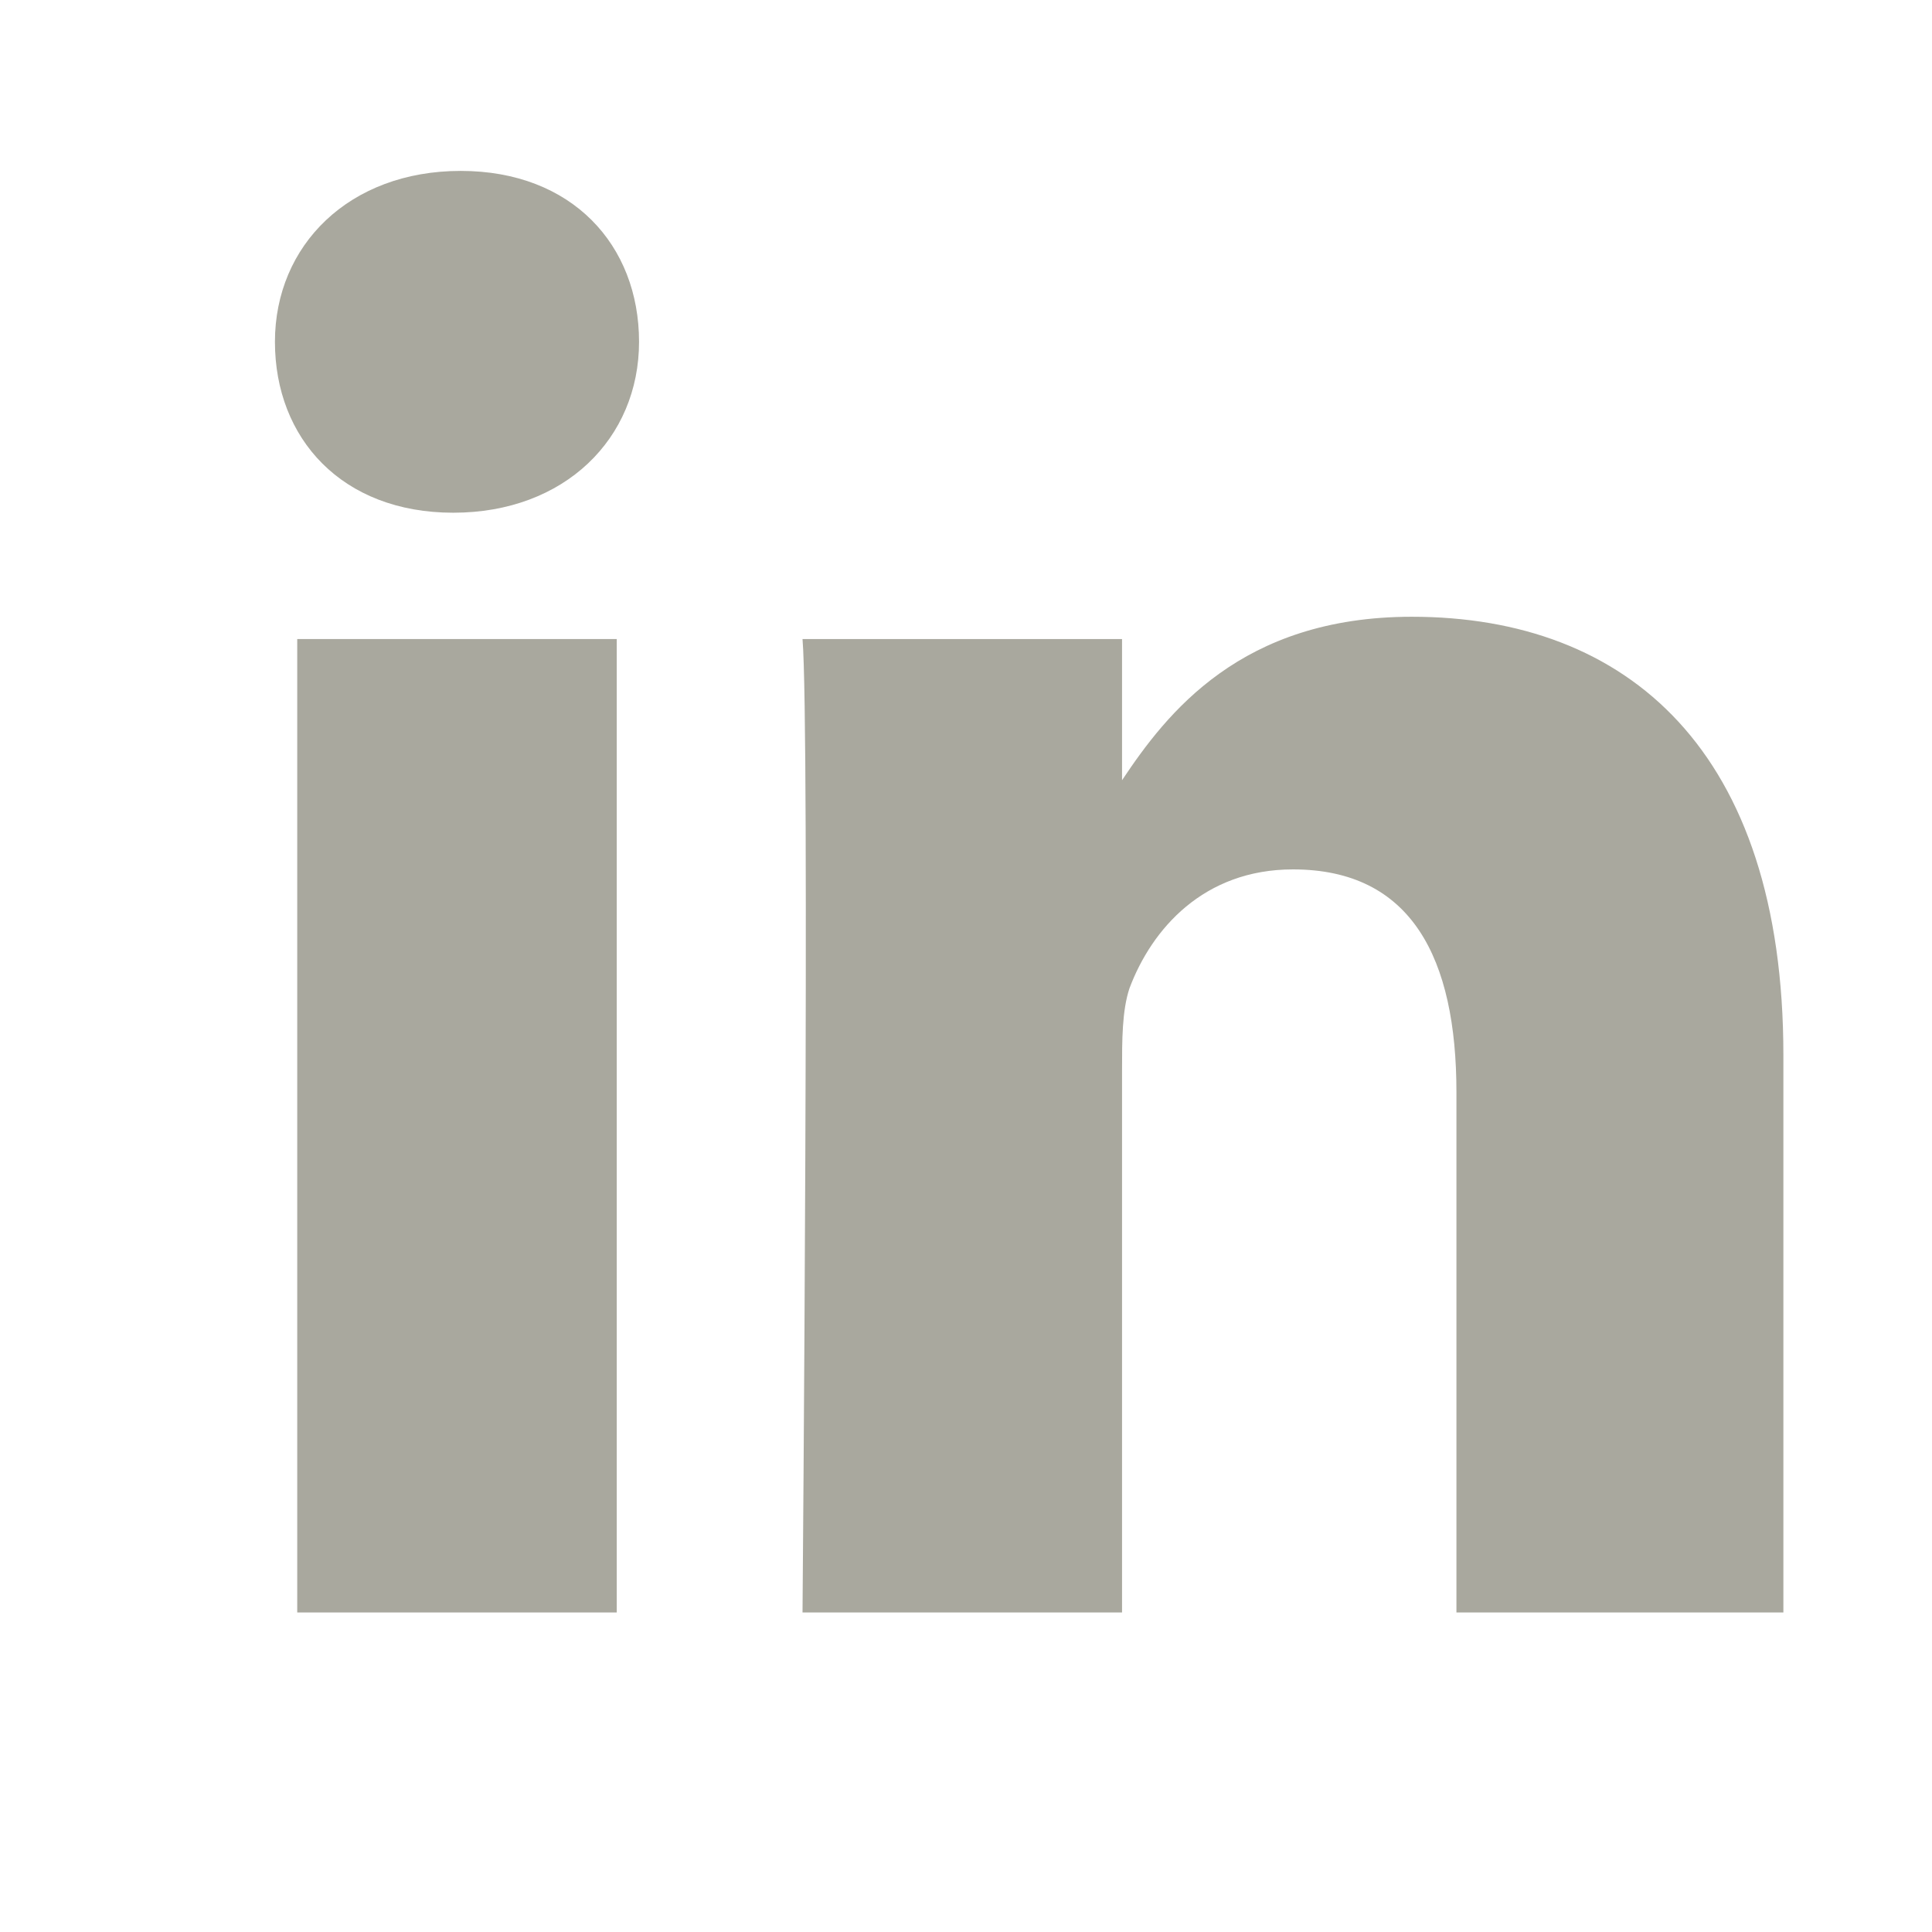 <svg version="1.1" id="Capa_1" xmlns="http://www.w3.org/2000/svg" width="26" height="26" xmlns:xlink="http://www.w3.org/1999/xlink" x="0px" y="0px"
	 viewBox="0 0 26 26" style="enable-background:new 0 0 26 26;" xml:space="preserve">
<style type="text/css">
	.st0{fill:#a9a89e;}
	.st1{fill-rule:evenodd;clip-rule:evenodd;fill:#a9a89e;}
</style>
<g>
	<g>
		<path class="st0" d="M19,8.3c-2.3,0-3.3,1.3-3.9,2.2v0h0c0,0,0,0,0,0V8.6h-4.3c0.1,1.2,0,13.1,0,13.1h4.3v-7.3
			c0-0.4,0-0.8,0.1-1.1c0.3-0.8,1-1.6,2.2-1.6c1.6,0,2.2,1.2,2.2,3v7H24v-7.5C24,10.1,21.9,8.3,19,8.3z"/>
		<path class="st0" d="M6.2,2.3c-1.5,0-2.5,1-2.5,2.3c0,1.3,0.9,2.3,2.4,2.3h0c1.5,0,2.5-1,2.5-2.3C8.6,3.3,7.7,2.3,6.2,2.3z"/>
		<rect x="4" y="8.6" class="st0" width="4.3" height="13.1"/>
	</g>
	<g>
		<path class="st0" d="M-51.6,14h-3v10.5h-4.4V14H-61v-3.7h2.1V7.9c0-1.7,0.8-4.4,4.4-4.4l3.2,0v3.6h-2.4c-0.4,0-0.9,0.2-0.9,1v2.2
			h3.3L-51.6,14z M-51.6,14"/>
	</g>
	<g>
		<path class="st1" d="M66.1,8.9c0-2.1-1.7-3.7-3.7-3.7H44.9c-2.1,0-3.7,1.7-3.7,3.7v10c0,2.1,1.7,3.7,3.7,3.7h17.5
			c2.1,0,3.7-1.7,3.7-3.7V8.9z M51.1,18.2V8.8l7.1,4.7L51.1,18.2z M51.1,18.2"/>
	</g>
	<g>
		<path class="st0" d="M-11.9,10c0-1-0.2-1.7-0.5-2.4C-12.6,7-13,6.4-13.5,5.9C-14,5.4-14.6,5-15.2,4.8c-0.6-0.2-1.3-0.4-2.4-0.5
			c-1,0-1.4-0.1-4-0.1s-3,0-4,0.1c-1,0-1.7,0.2-2.4,0.5c-0.7,0.2-1.2,0.6-1.7,1.1c-0.5,0.5-0.9,1.1-1.1,1.7
			c-0.2,0.6-0.4,1.3-0.5,2.4c0,1-0.1,1.4-0.1,4c0,2.6,0,3,0.1,4c0,1,0.2,1.7,0.5,2.4c0.2,0.7,0.6,1.2,1.1,1.7
			c0.5,0.5,1.1,0.9,1.7,1.1c0.6,0.2,1.3,0.4,2.4,0.5c1,0,1.4,0.1,4,0.1c2.6,0,3,0,4-0.1c1,0,1.7-0.2,2.4-0.5
			c1.3-0.5,2.3-1.5,2.9-2.9c0.2-0.6,0.4-1.3,0.5-2.4c0-1,0.1-1.4,0.1-4C-11.9,11.4-11.9,11-11.9,10z M-13.7,17.9
			c0,1-0.2,1.5-0.3,1.8c-0.3,0.8-1,1.5-1.9,1.9c-0.3,0.1-0.9,0.3-1.8,0.3c-1,0-1.3,0.1-3.9,0.1c-2.6,0-2.9,0-3.9-0.1
			c-1,0-1.5-0.2-1.8-0.3c-0.4-0.2-0.8-0.4-1.1-0.7c-0.3-0.3-0.6-0.7-0.7-1.1c-0.1-0.3-0.3-0.9-0.3-1.8c0-1-0.1-1.3-0.1-3.9
			c0-2.6,0-2.9,0.1-3.9c0-1,0.2-1.5,0.3-1.8c0.2-0.4,0.4-0.8,0.7-1.1c0.3-0.3,0.7-0.6,1.1-0.7c0.3-0.1,0.9-0.3,1.8-0.3
			c1,0,1.3-0.1,3.9-0.1c2.6,0,2.9,0,3.9,0.1c1,0,1.5,0.2,1.8,0.3c0.4,0.2,0.8,0.4,1.1,0.7c0.3,0.3,0.6,0.7,0.7,1.1
			c0.1,0.3,0.3,0.9,0.3,1.8c0,1,0.1,1.3,0.1,3.9C-13.6,16.6-13.6,16.9-13.7,17.9z"/>
		<path class="st0" d="M-21.6,9c-2.8,0-5,2.2-5,5c0,2.8,2.2,5,5,5c2.8,0,5-2.2,5-5C-16.6,11.2-18.8,9-21.6,9z M-21.6,17.2
			c-1.8,0-3.2-1.5-3.2-3.2c0-1.8,1.5-3.2,3.2-3.2c1.8,0,3.2,1.5,3.2,3.2C-18.3,15.8-19.8,17.2-21.6,17.2z"/>
		<path class="st0" d="M-14.9,9c0,0.8-0.6,1.4-1.4,1.4c-0.8,0-1.4-0.6-1.4-1.4c0-0.8,0.6-1.4,1.4-1.4C-15.6,7.5-14.9,8.2-14.9,9z"/>
	</g>
</g>
</svg>
